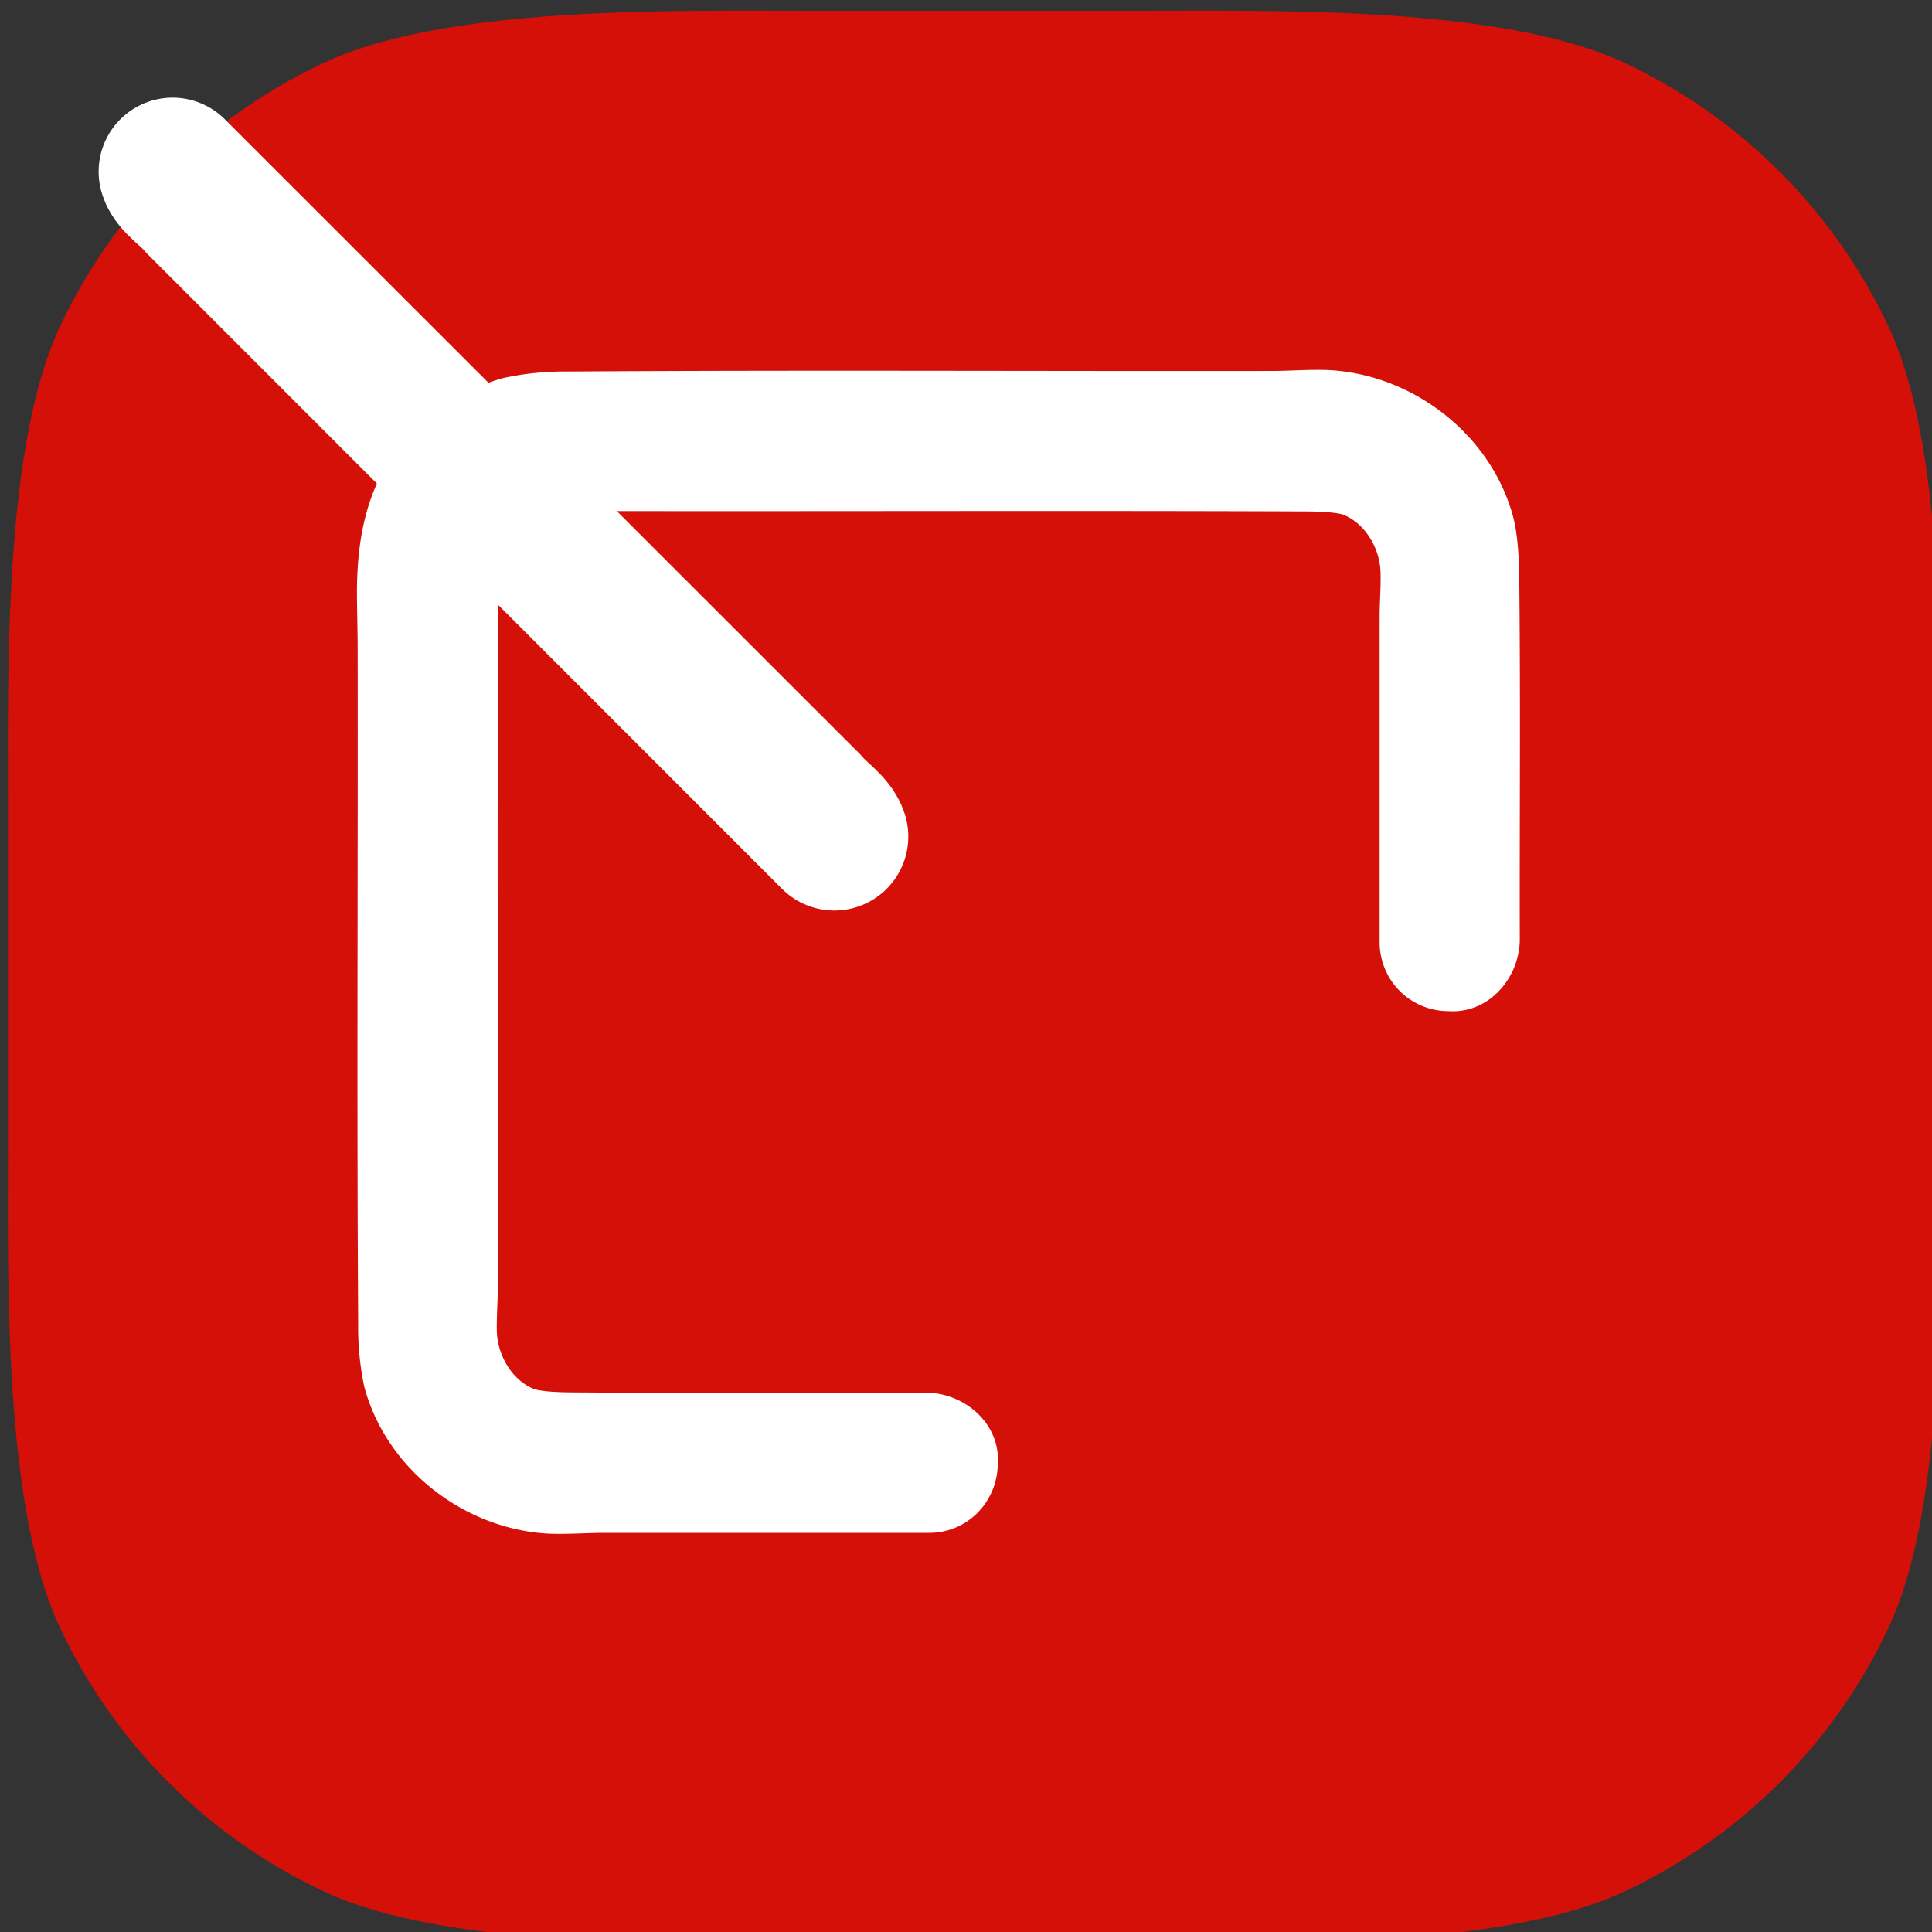 <svg xmlns="http://www.w3.org/2000/svg" width="512" height="512" viewBox="0 0 7.836 7.836">
    <rect x="0" y="0" width="7.836" height="7.836" fill="#333333" stroke="none"/>
    <style>@media(prefers-color-scheme:dark){.base{fill:#e24038;}}.base{fill:#d41009;}.gripper{stroke:#fff;stroke-width:0.80;stroke-linejoin:round;}.gripper1{stroke:#fff;stroke-width:0.60;stroke-linejoin:round;}</style>
    <path d="M145.865 193.993c-.73 0-1.948-.024-2.604.285a3 3 0 0 0-1.438 1.438c-.308.656-.284 1.873-.284 2.604v1.895c0 .731-.024 1.949.284 2.605a3 3 0 0 0 1.438 1.438c.656.309 1.874.284 2.604.284h1.897c.73 0 1.948.025 2.604-.284a3 3 0 0 0 1.438-1.438c.308-.656.284-1.874.284-2.605v-1.895c0-.731.024-1.948-.284-2.604a3 3 0 0 0-1.439-1.438c-.656-.309-1.873-.285-2.603-.285z" class="base" transform="matrix(.743 0 0 .743 -105.131 -144.093)" />
    <path d="M89.018 226.51c-.382.065-.702.306-.979.58-.103.103-.266.275-.369.379-1.555 1.56-3.122 3.109-4.67 4.677a2.4 2.4 0 0 0-.336.405c-.317.56-.222 1.305.2 1.789.097.11.276.266.38.37l2.251 2.251c.103.103.267.1.375.002l.033-.03c.106-.098.073-.292-.03-.395-.81-.813-1.627-1.62-2.434-2.438-.102-.104-.268-.277-.326-.41-.146-.333-.07-.735.155-1.022.09-.115.272-.269.376-.372 1.614-1.61 3.22-3.23 4.84-4.835.103-.103.277-.27.41-.327.333-.146.734-.07 1.022.156.114.09.268.272.372.375 1.61 1.615 3.23 3.222 4.836 4.841.103.104.269.277.327.41.145.334.07.735-.156 1.022-.09.115-.272.27-.375.372l-2.252 2.252a.27.27 0 0 0-.002.376l.03.032c.098.106.292.073.395-.03.823-.827 1.656-1.645 2.473-2.48.102-.103.264-.278.336-.405.317-.56.222-1.305-.2-1.789-.097-.11-.276-.266-.38-.369-1.629-1.624-3.246-3.26-4.883-4.875a2.4 2.4 0 0 0-.407-.334 1.5 1.5 0 0 0-.485-.171 2 2 0 0 0-.527-.007z" class="gripper" transform="rotate(-45 -92.02 90.695)scale(.416)" />
    <path d="M2726.967-802.844c.011.04.079.082.111.123l2.573 2.574c-.012-.041-.077-.083-.11-.124z" class="gripper1" transform="translate(-2726.267 803.54)" />
</svg>